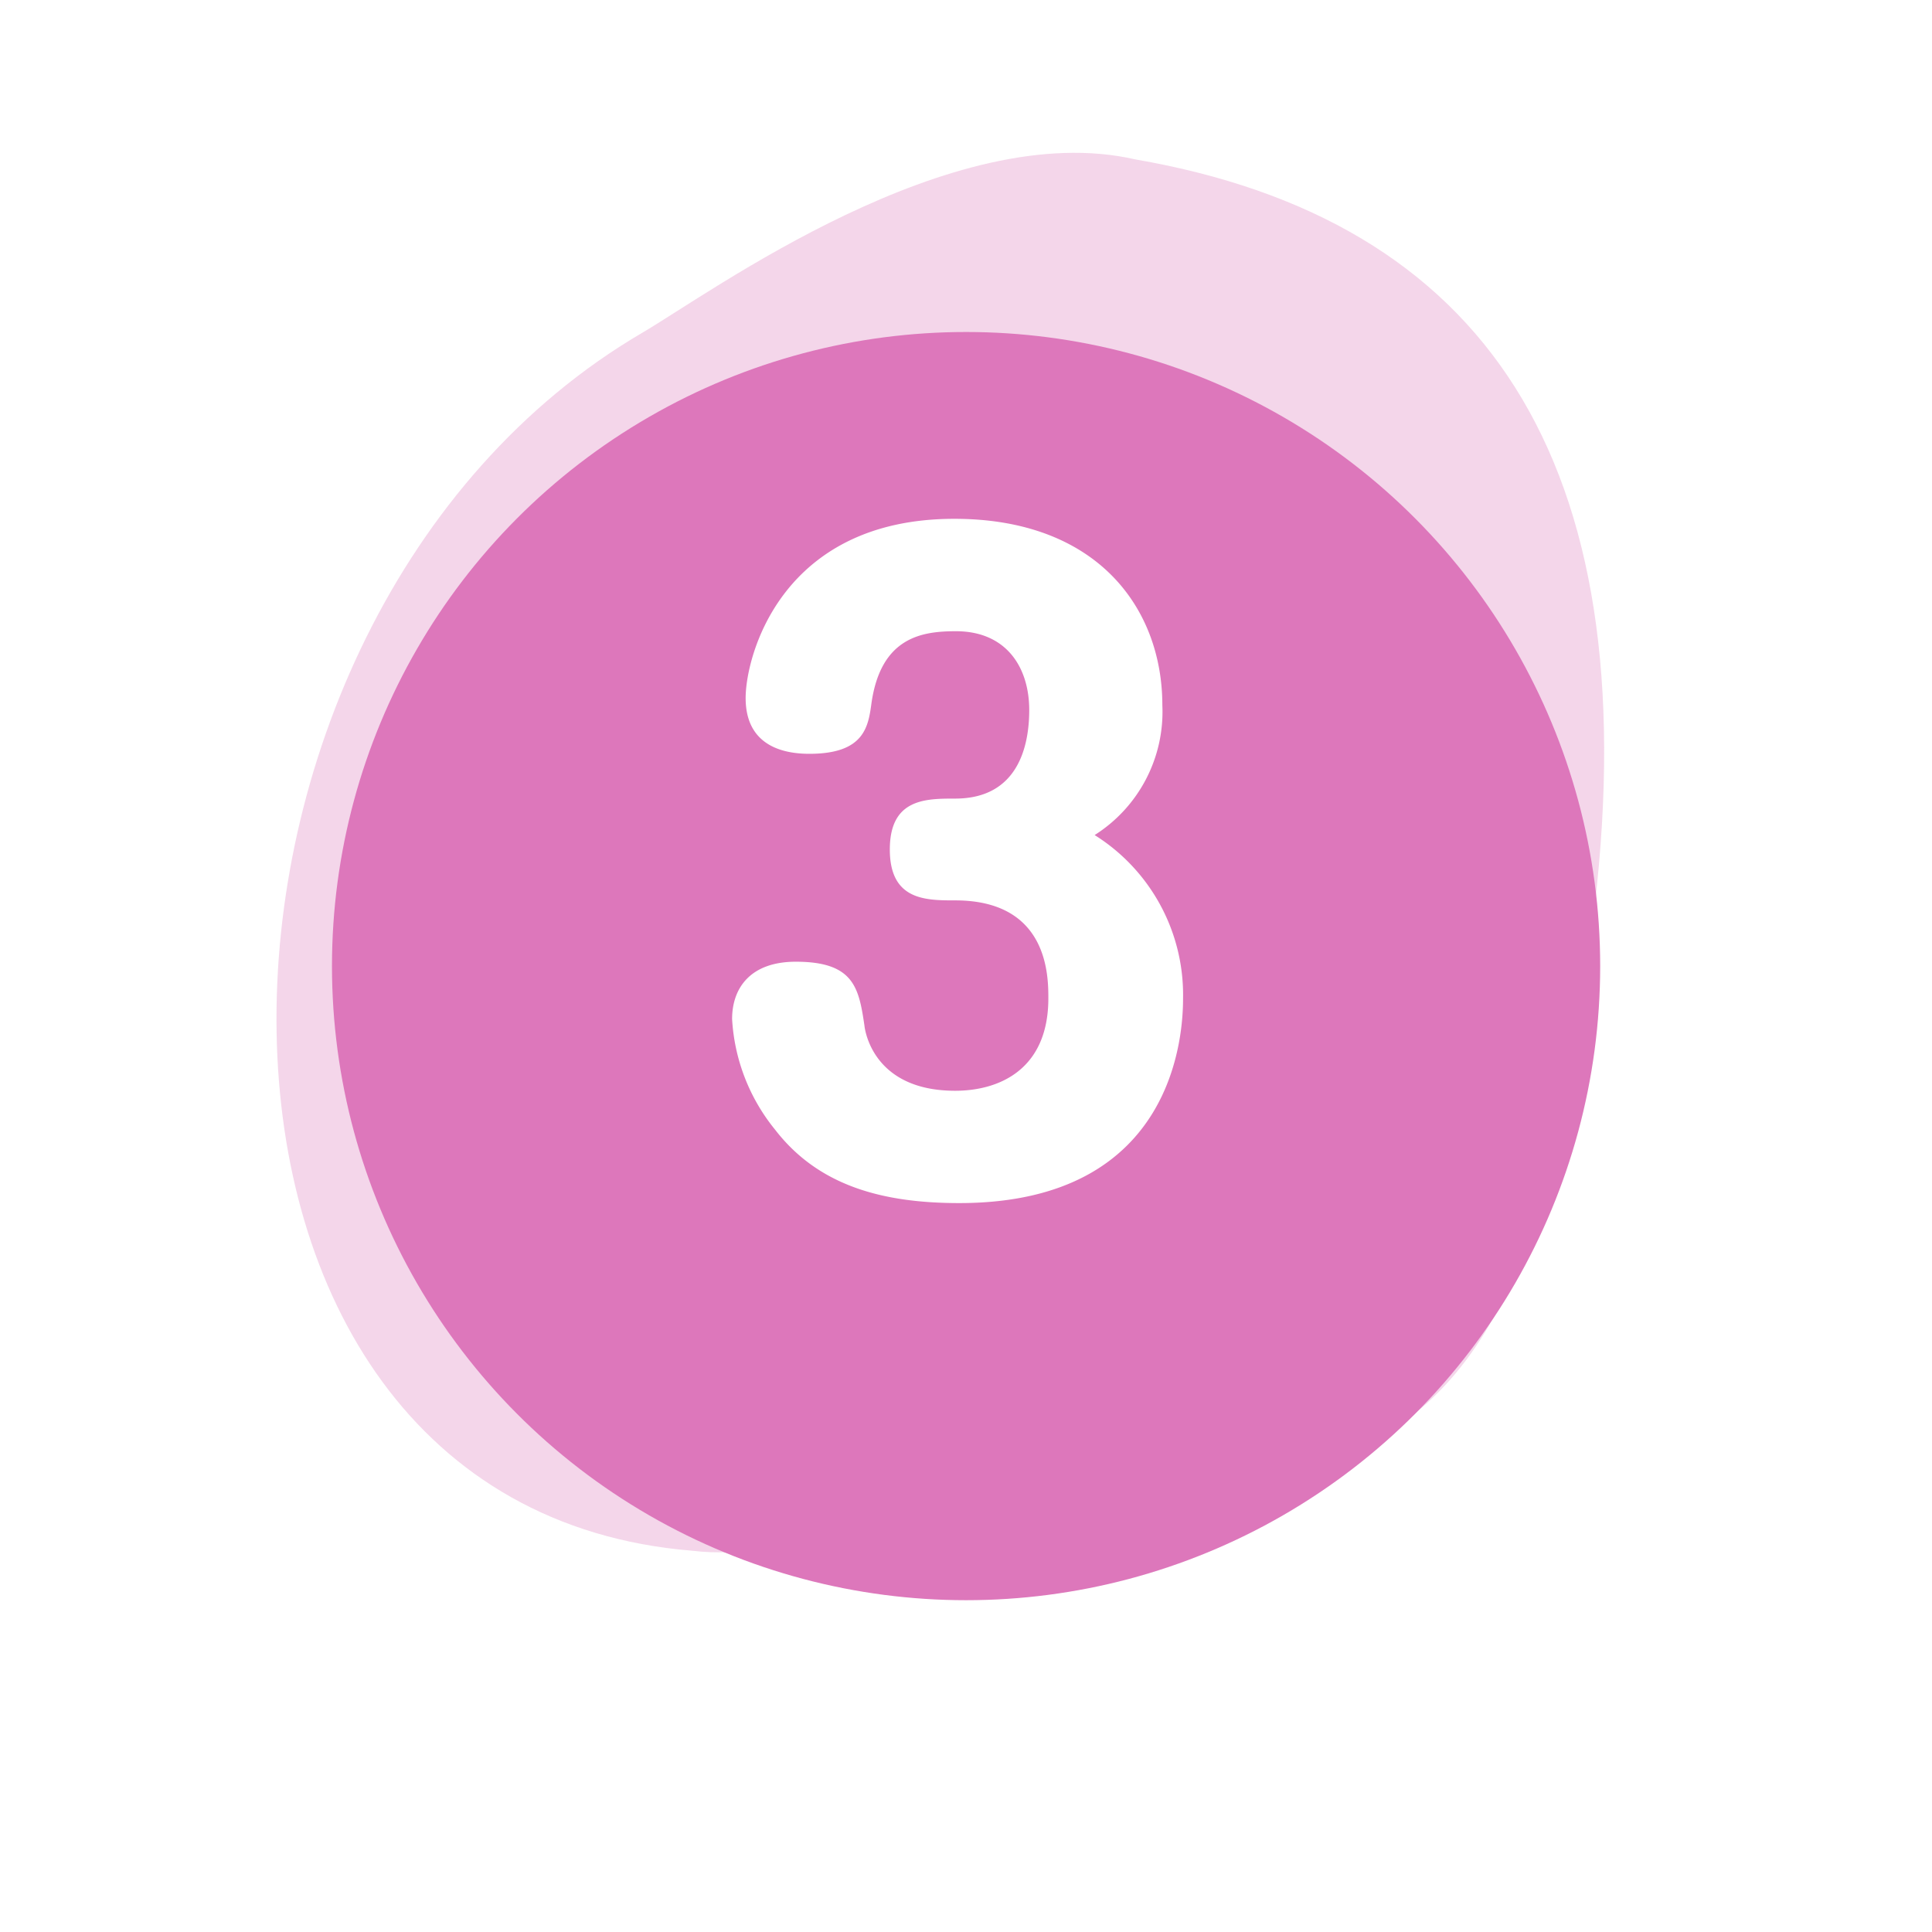 <svg xmlns="http://www.w3.org/2000/svg" xmlns:xlink="http://www.w3.org/1999/xlink" width="87.313" height="87.313" viewBox="0 0 87.313 87.313"><defs><filter id="a" x="0" y="0" width="87.313" height="87.313" filterUnits="userSpaceOnUse"><feOffset dy="5" input="SourceAlpha"/><feGaussianBlur stdDeviation="5" result="b"/><feFlood flood-opacity="0.102"/><feComposite operator="in" in2="b"/><feComposite in="SourceGraphic"/></filter></defs><g transform="translate(-529.137 -990.696)"><path d="M353.5,582.653c-8.342-1.914-19.129,5.989-22.283,7.838-22.065,12.934-22.748,53.009,2.266,55.042,4.471.537,8.308-2.091,12.613-4.013,6.322-2.468,12.864,3.625,19.115-1.51,6.773-4.516,7.631-14.5,9.058-23.65C376.594,596.2,369.28,585.38,353.5,582.653Z" transform="translate(226.942 415.246)" fill="#d7b" opacity="0.297"/><g transform="matrix(1, 0, 0, 1, 529.14, 990.7)" filter="url(#a)"><circle cx="28.657" cy="28.657" r="28.657" transform="translate(15 10)" fill="#d7b"/></g><path d="M6.192-15.84a6.593,6.593,0,0,0,3.06-5.868c0-4.356-2.916-8.424-9.4-8.424-7.812,0-9.432,6.192-9.432,8.1s1.332,2.52,2.88,2.52c2.484,0,2.664-1.224,2.808-2.3.432-2.988,2.3-3.24,3.816-3.24,2.268,0,3.312,1.62,3.312,3.564,0,1.62-.5,4-3.348,4-1.332,0-2.952,0-2.952,2.3s1.62,2.3,2.952,2.3C4.1-12.888,4.1-9.468,4.1-8.46c0,3.2-2.2,4.176-4.212,4.176-3.636,0-4.068-2.628-4.1-2.952-.252-1.692-.468-2.88-3.1-2.88-2.052,0-2.88,1.188-2.88,2.592a8.693,8.693,0,0,0,1.944,5C-6.3,0-3.42.792.072.792,9.9.792,10.188-6.984,10.188-8.46A8.524,8.524,0,0,0,6.192-15.84Z" transform="translate(572.415 1044.275)" fill="#fff"/></g></svg>